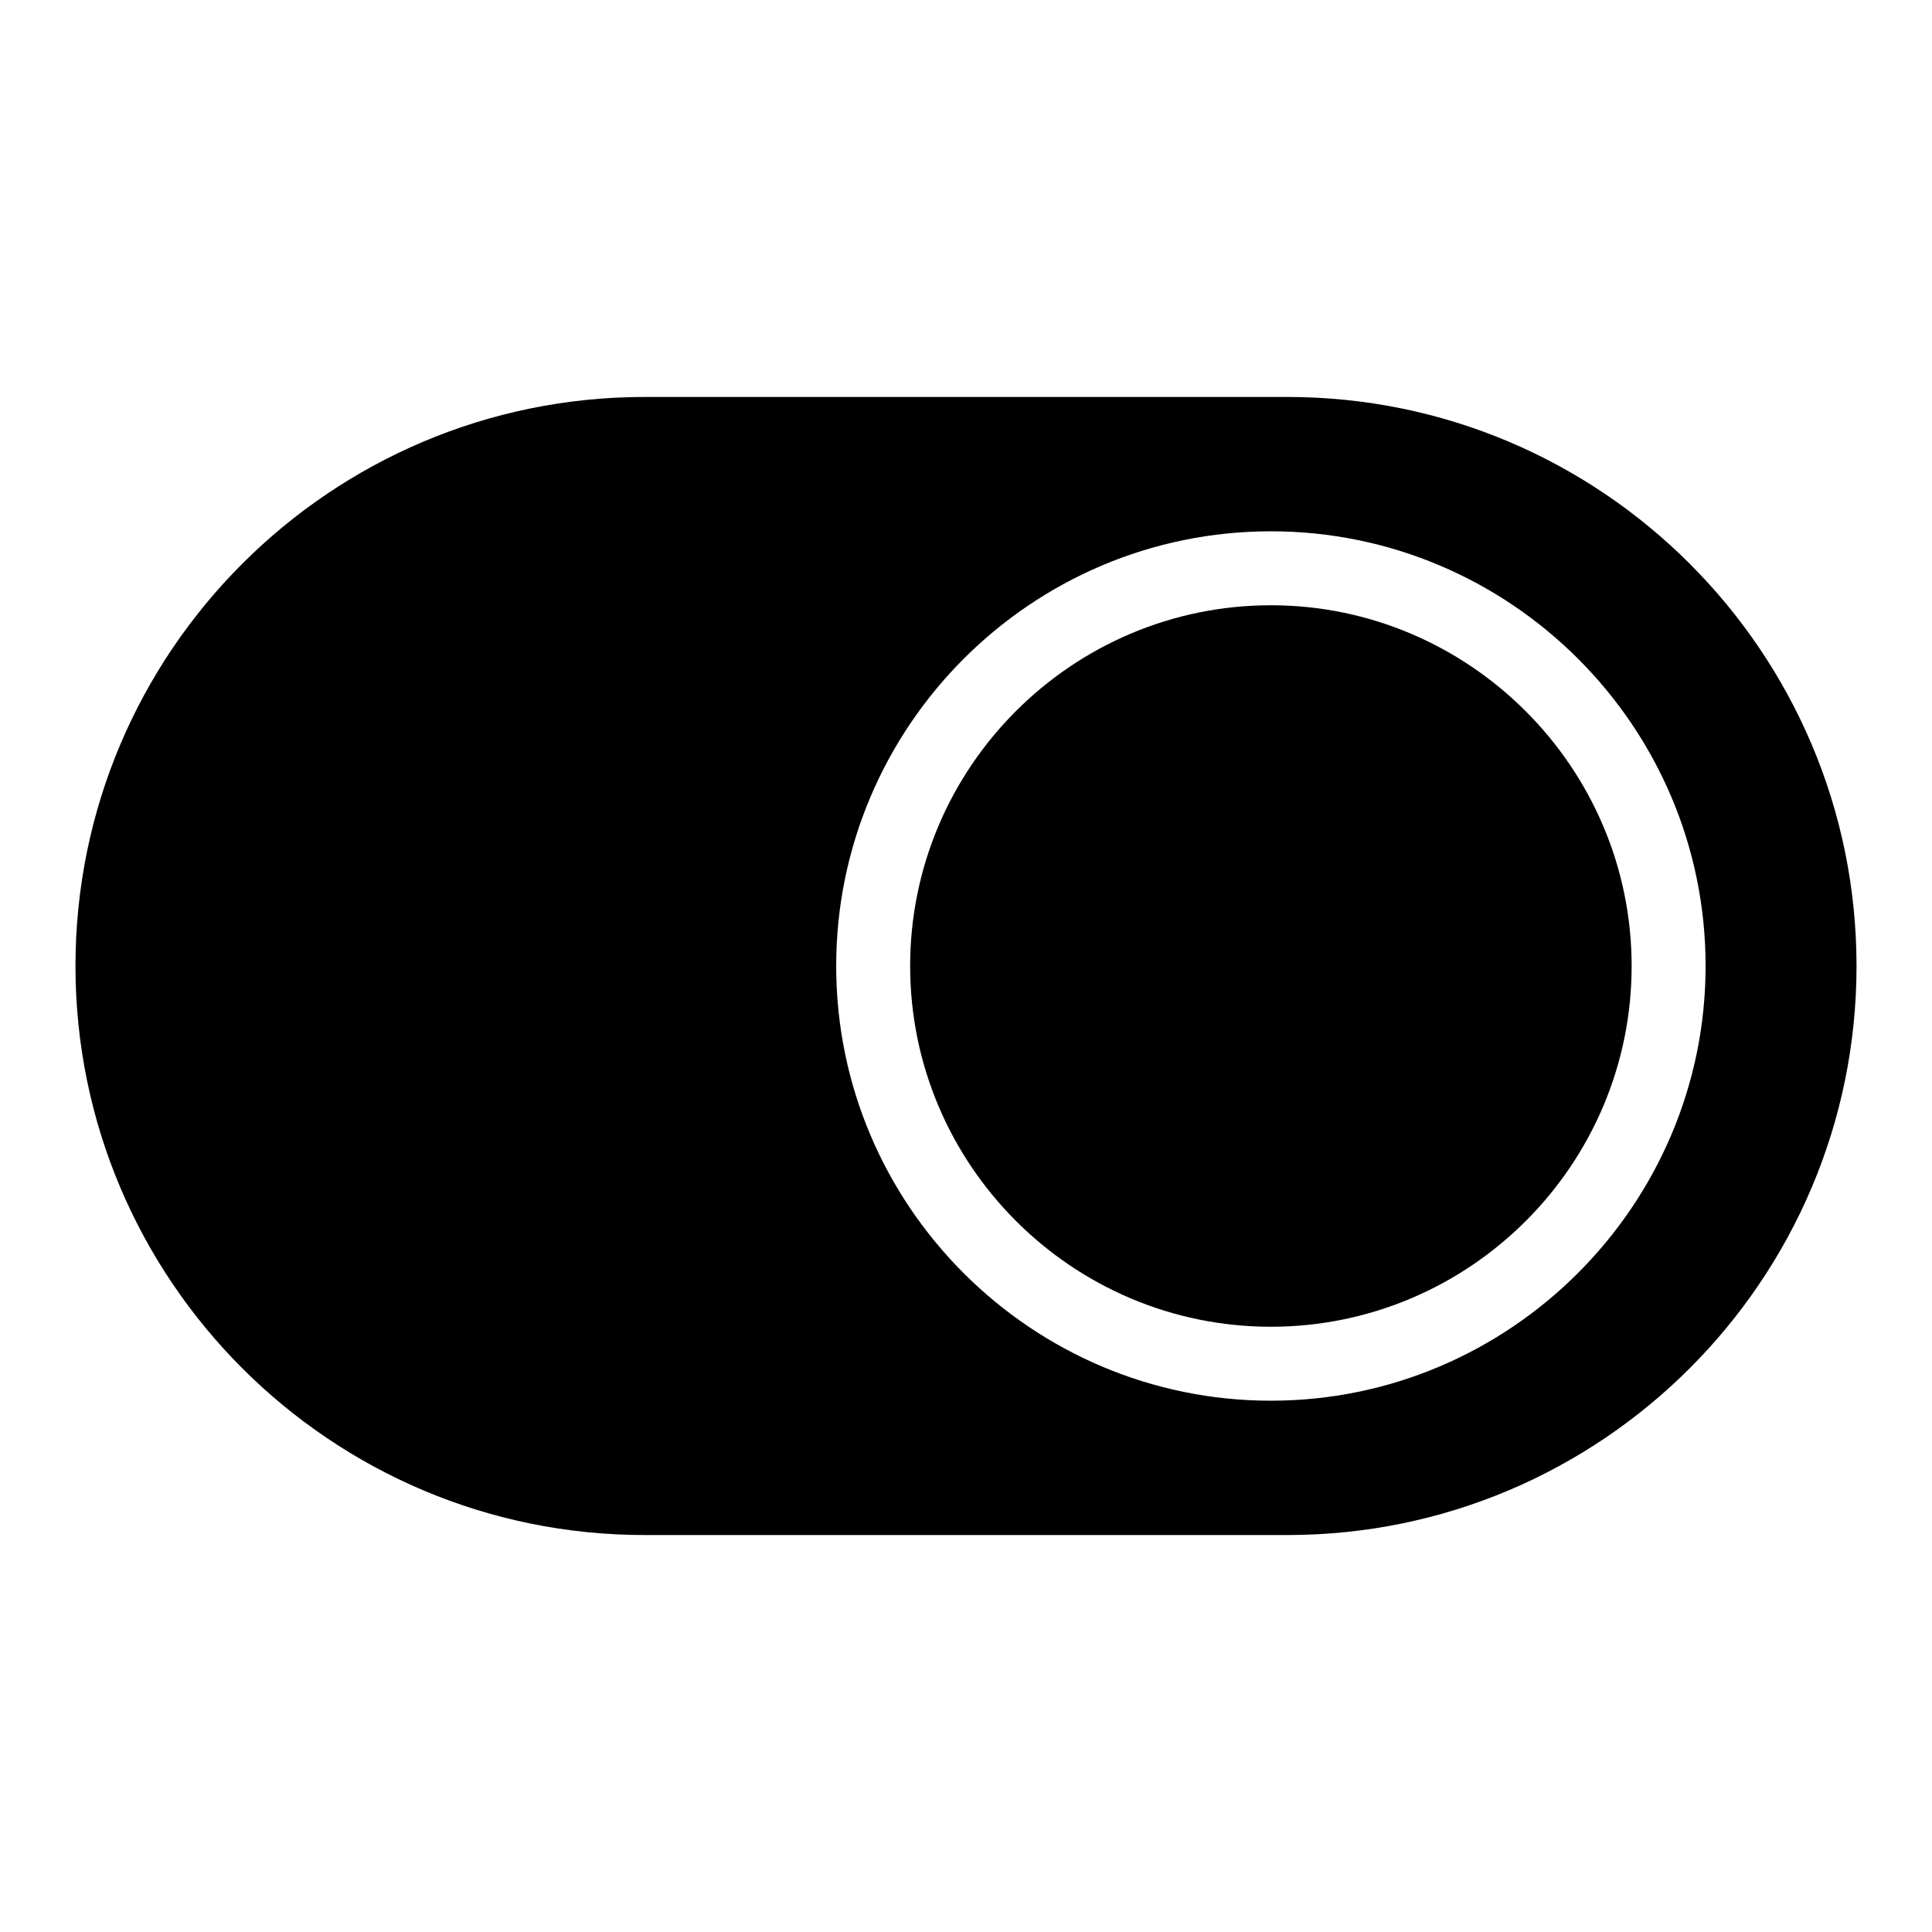 <?xml version="1.0" encoding="utf-8"?>
<!-- Svg Vector Icons : http://www.onlinewebfonts.com/icon -->
<!DOCTYPE svg PUBLIC "-//W3C//DTD SVG 1.1//EN" "http://www.w3.org/Graphics/SVG/1.1/DTD/svg11.dtd">
<svg version="1.1" xmlns="http://www.w3.org/2000/svg" xmlns:xlink="http://www.w3.org/1999/xlink" x="0px" y="0px" viewBox="0 0 256 256" enable-background="new 0 0 256 256" xml:space="preserve">
<g><g><path fill="#000000" d="M170.6,52.6H85.4C43.8,52.6,10,86.4,10,128c0,41.6,33.8,75.4,75.4,75.4h85.2c41.6,0,75.4-33.8,75.4-75.4C246,86.4,212.2,52.6,170.6,52.6z M168.4,185.6c-31.7,0-57.6-25.8-57.6-57.6c0-31.7,25.8-57.6,57.6-57.6c31.7,0,57.6,25.8,57.6,57.6C226,159.7,200.1,185.6,168.4,185.6z"/><path fill="#000000" d="M168.4,80.2c-26.3,0-47.8,21.4-47.8,47.8c0,26.3,21.4,47.8,47.8,47.8c26.3,0,47.8-21.4,47.8-47.8C216.2,101.7,194.7,80.2,168.4,80.2z"/></g></g>
</svg>